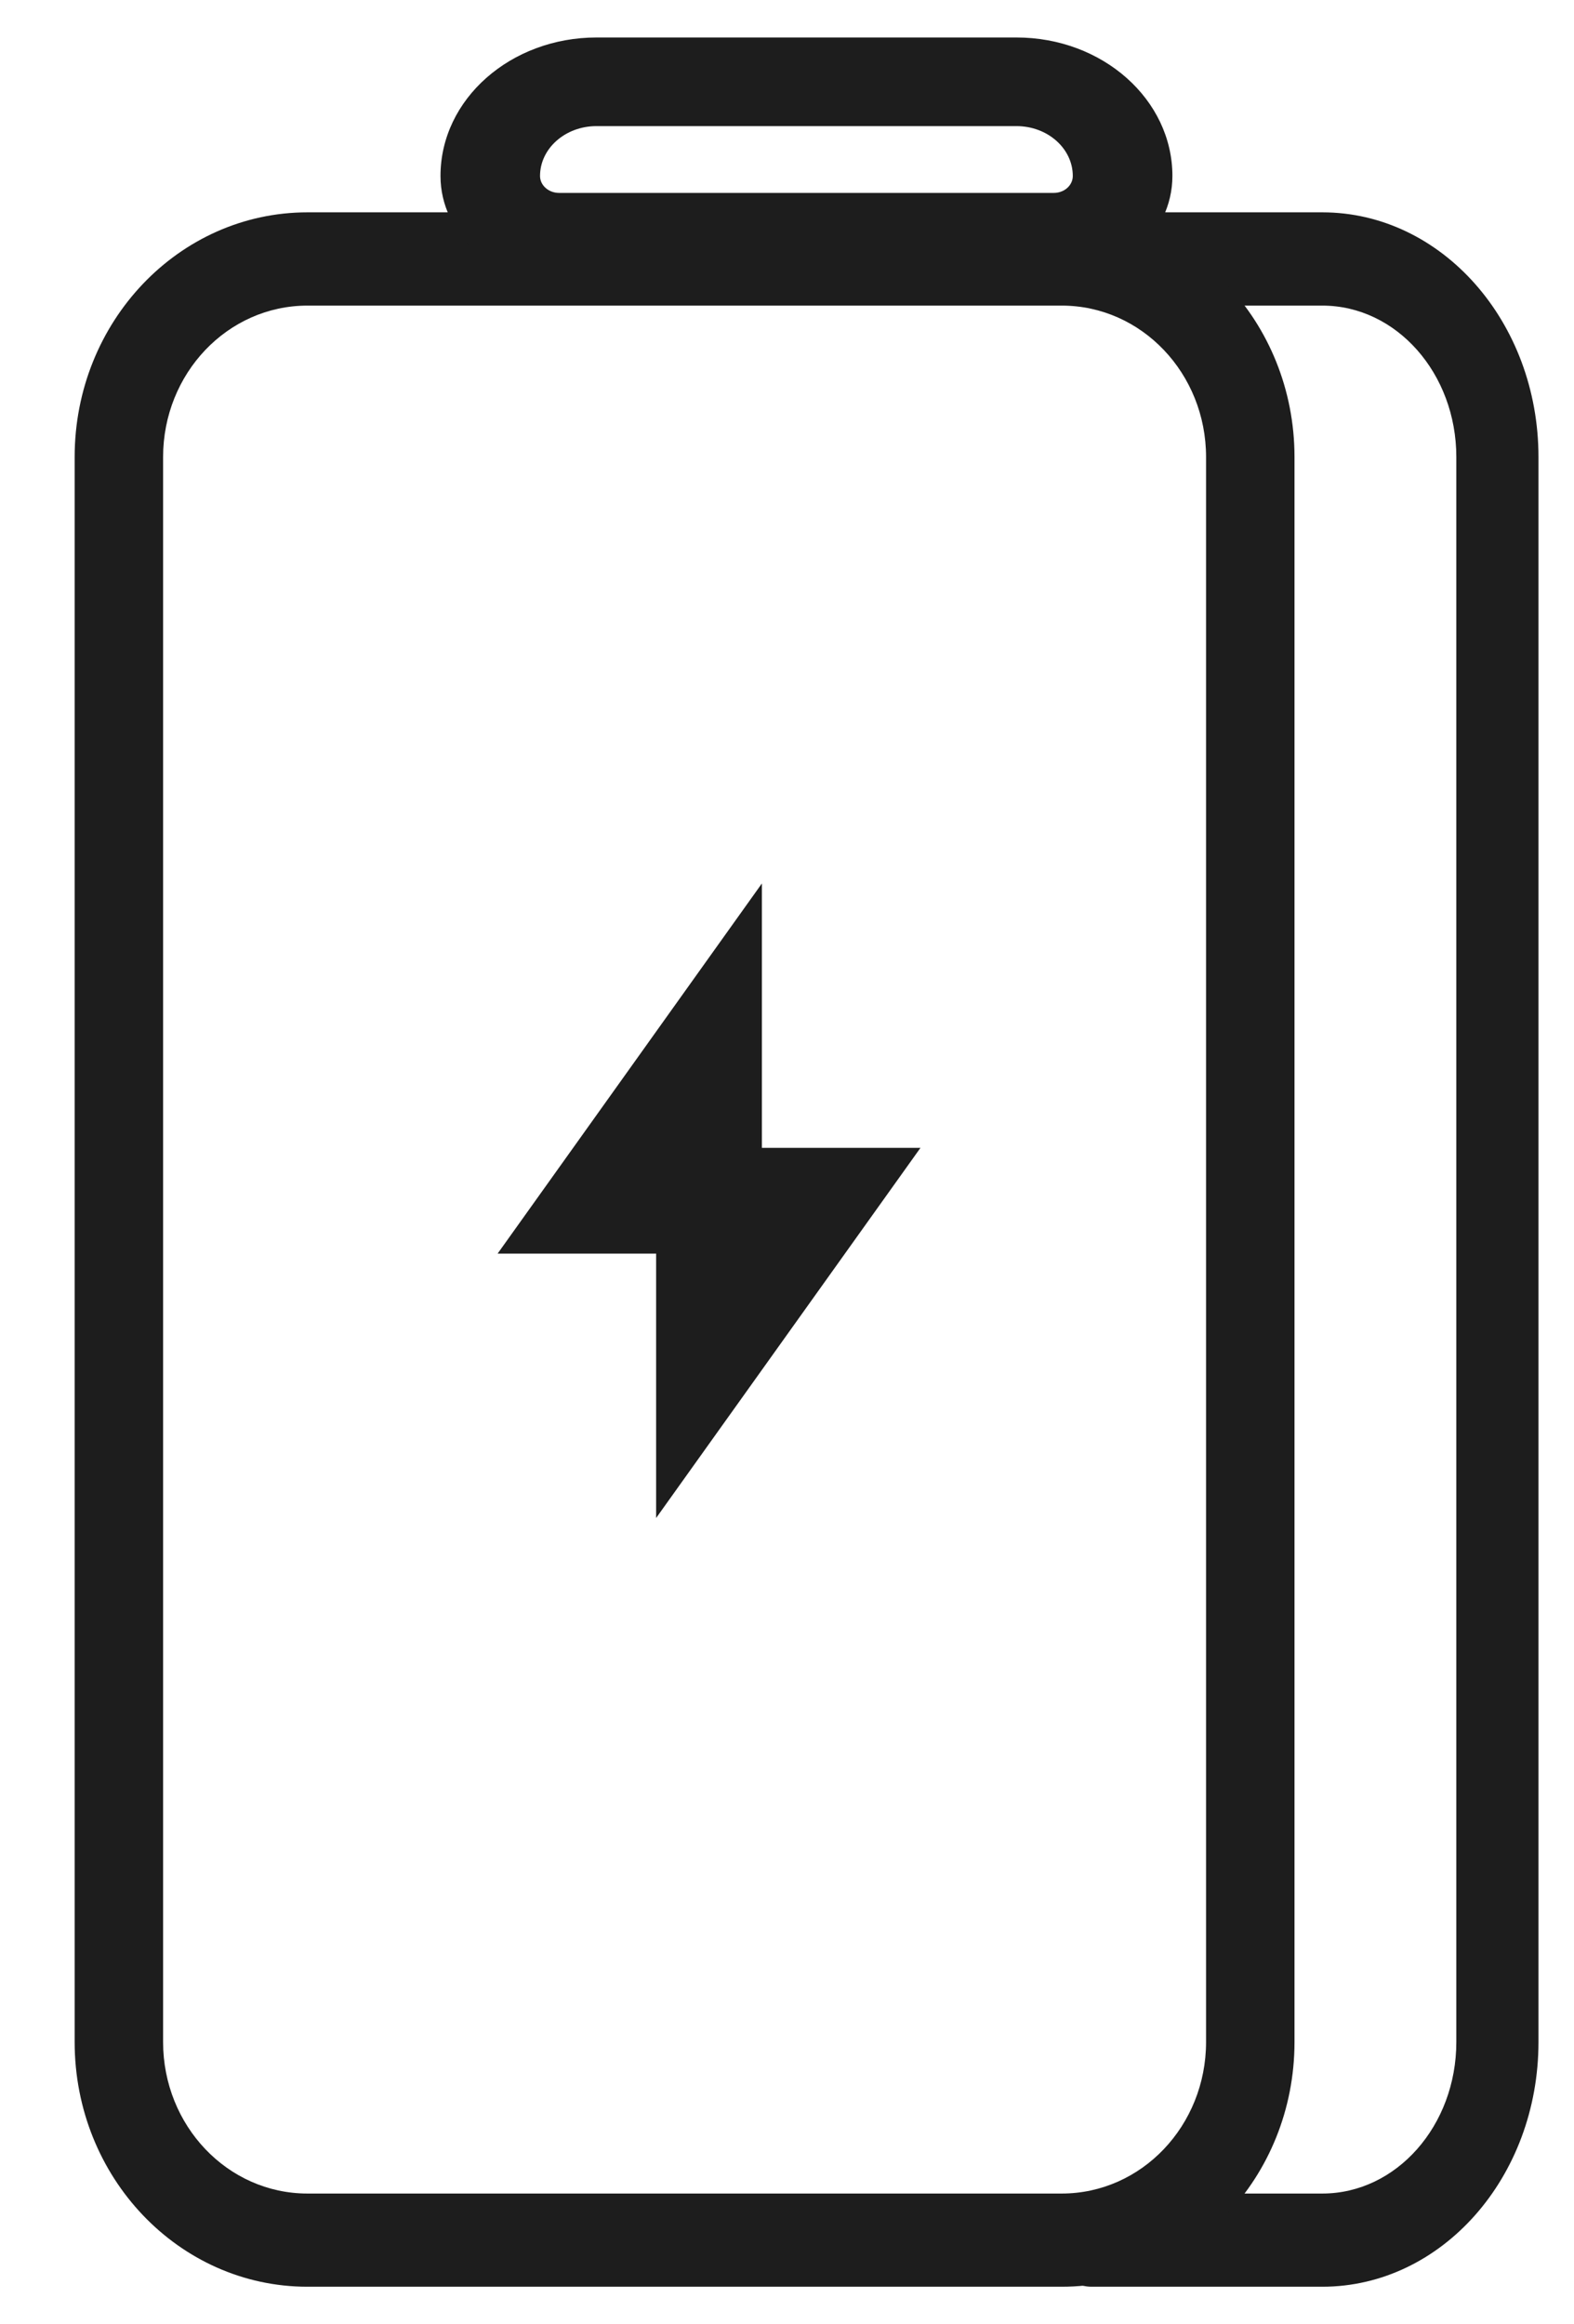 <svg width="21" height="31" viewBox="0 0 21 31" fill="none" xmlns="http://www.w3.org/2000/svg">
<path fill-rule="evenodd" clip-rule="evenodd" d="M14.757 3.454C14.757 3.11 15.003 2.832 15.305 2.832H17.642C19.233 2.832 20.526 4.291 20.526 6.096V27.235C20.526 29.041 19.233 30.499 17.642 30.499H14.563C14.261 30.499 14.016 30.221 14.016 29.878C14.016 29.534 14.261 29.256 14.563 29.256H17.642C18.632 29.256 19.43 28.349 19.43 27.235V6.096C19.43 4.982 18.632 4.076 17.642 4.076H15.305C15.003 4.076 14.757 3.797 14.757 3.454Z" fill="#1D1D1D"/>
<path fill-rule="evenodd" clip-rule="evenodd" d="M0.996 6.096C0.996 4.291 2.388 2.832 4.102 2.832H14.165C15.879 2.832 17.271 4.291 17.271 6.096V27.235C17.271 29.041 15.879 30.499 14.165 30.499H4.102C2.388 30.499 0.996 29.041 0.996 27.235V6.096ZM4.102 4.076C3.035 4.076 2.176 4.982 2.176 6.096V27.235C2.176 28.349 3.035 29.256 4.102 29.256H14.165C15.232 29.256 16.091 28.349 16.091 27.235V6.096C16.091 4.982 15.232 4.076 14.165 4.076H4.102Z" fill="#1D1D1D"/>
<path d="M10.165 15.309H12.281L8.754 20.246V16.72H6.639L10.165 11.783V15.309Z" fill="#1D1D1D"/>
<path fill-rule="evenodd" clip-rule="evenodd" d="M7.958 1.682C7.541 1.682 7.205 1.981 7.205 2.347C7.205 2.472 7.319 2.573 7.459 2.573H14.06C14.2 2.573 14.313 2.472 14.313 2.347C14.313 1.983 13.98 1.682 13.561 1.682H7.958ZM5.877 2.347C5.877 1.32 6.816 0.5 7.958 0.5H13.561C14.714 0.5 15.642 1.33 15.642 2.347C15.642 3.125 14.934 3.755 14.06 3.755H7.459C6.585 3.755 5.877 3.125 5.877 2.347Z" fill="#1D1D1D"/>
</svg>
